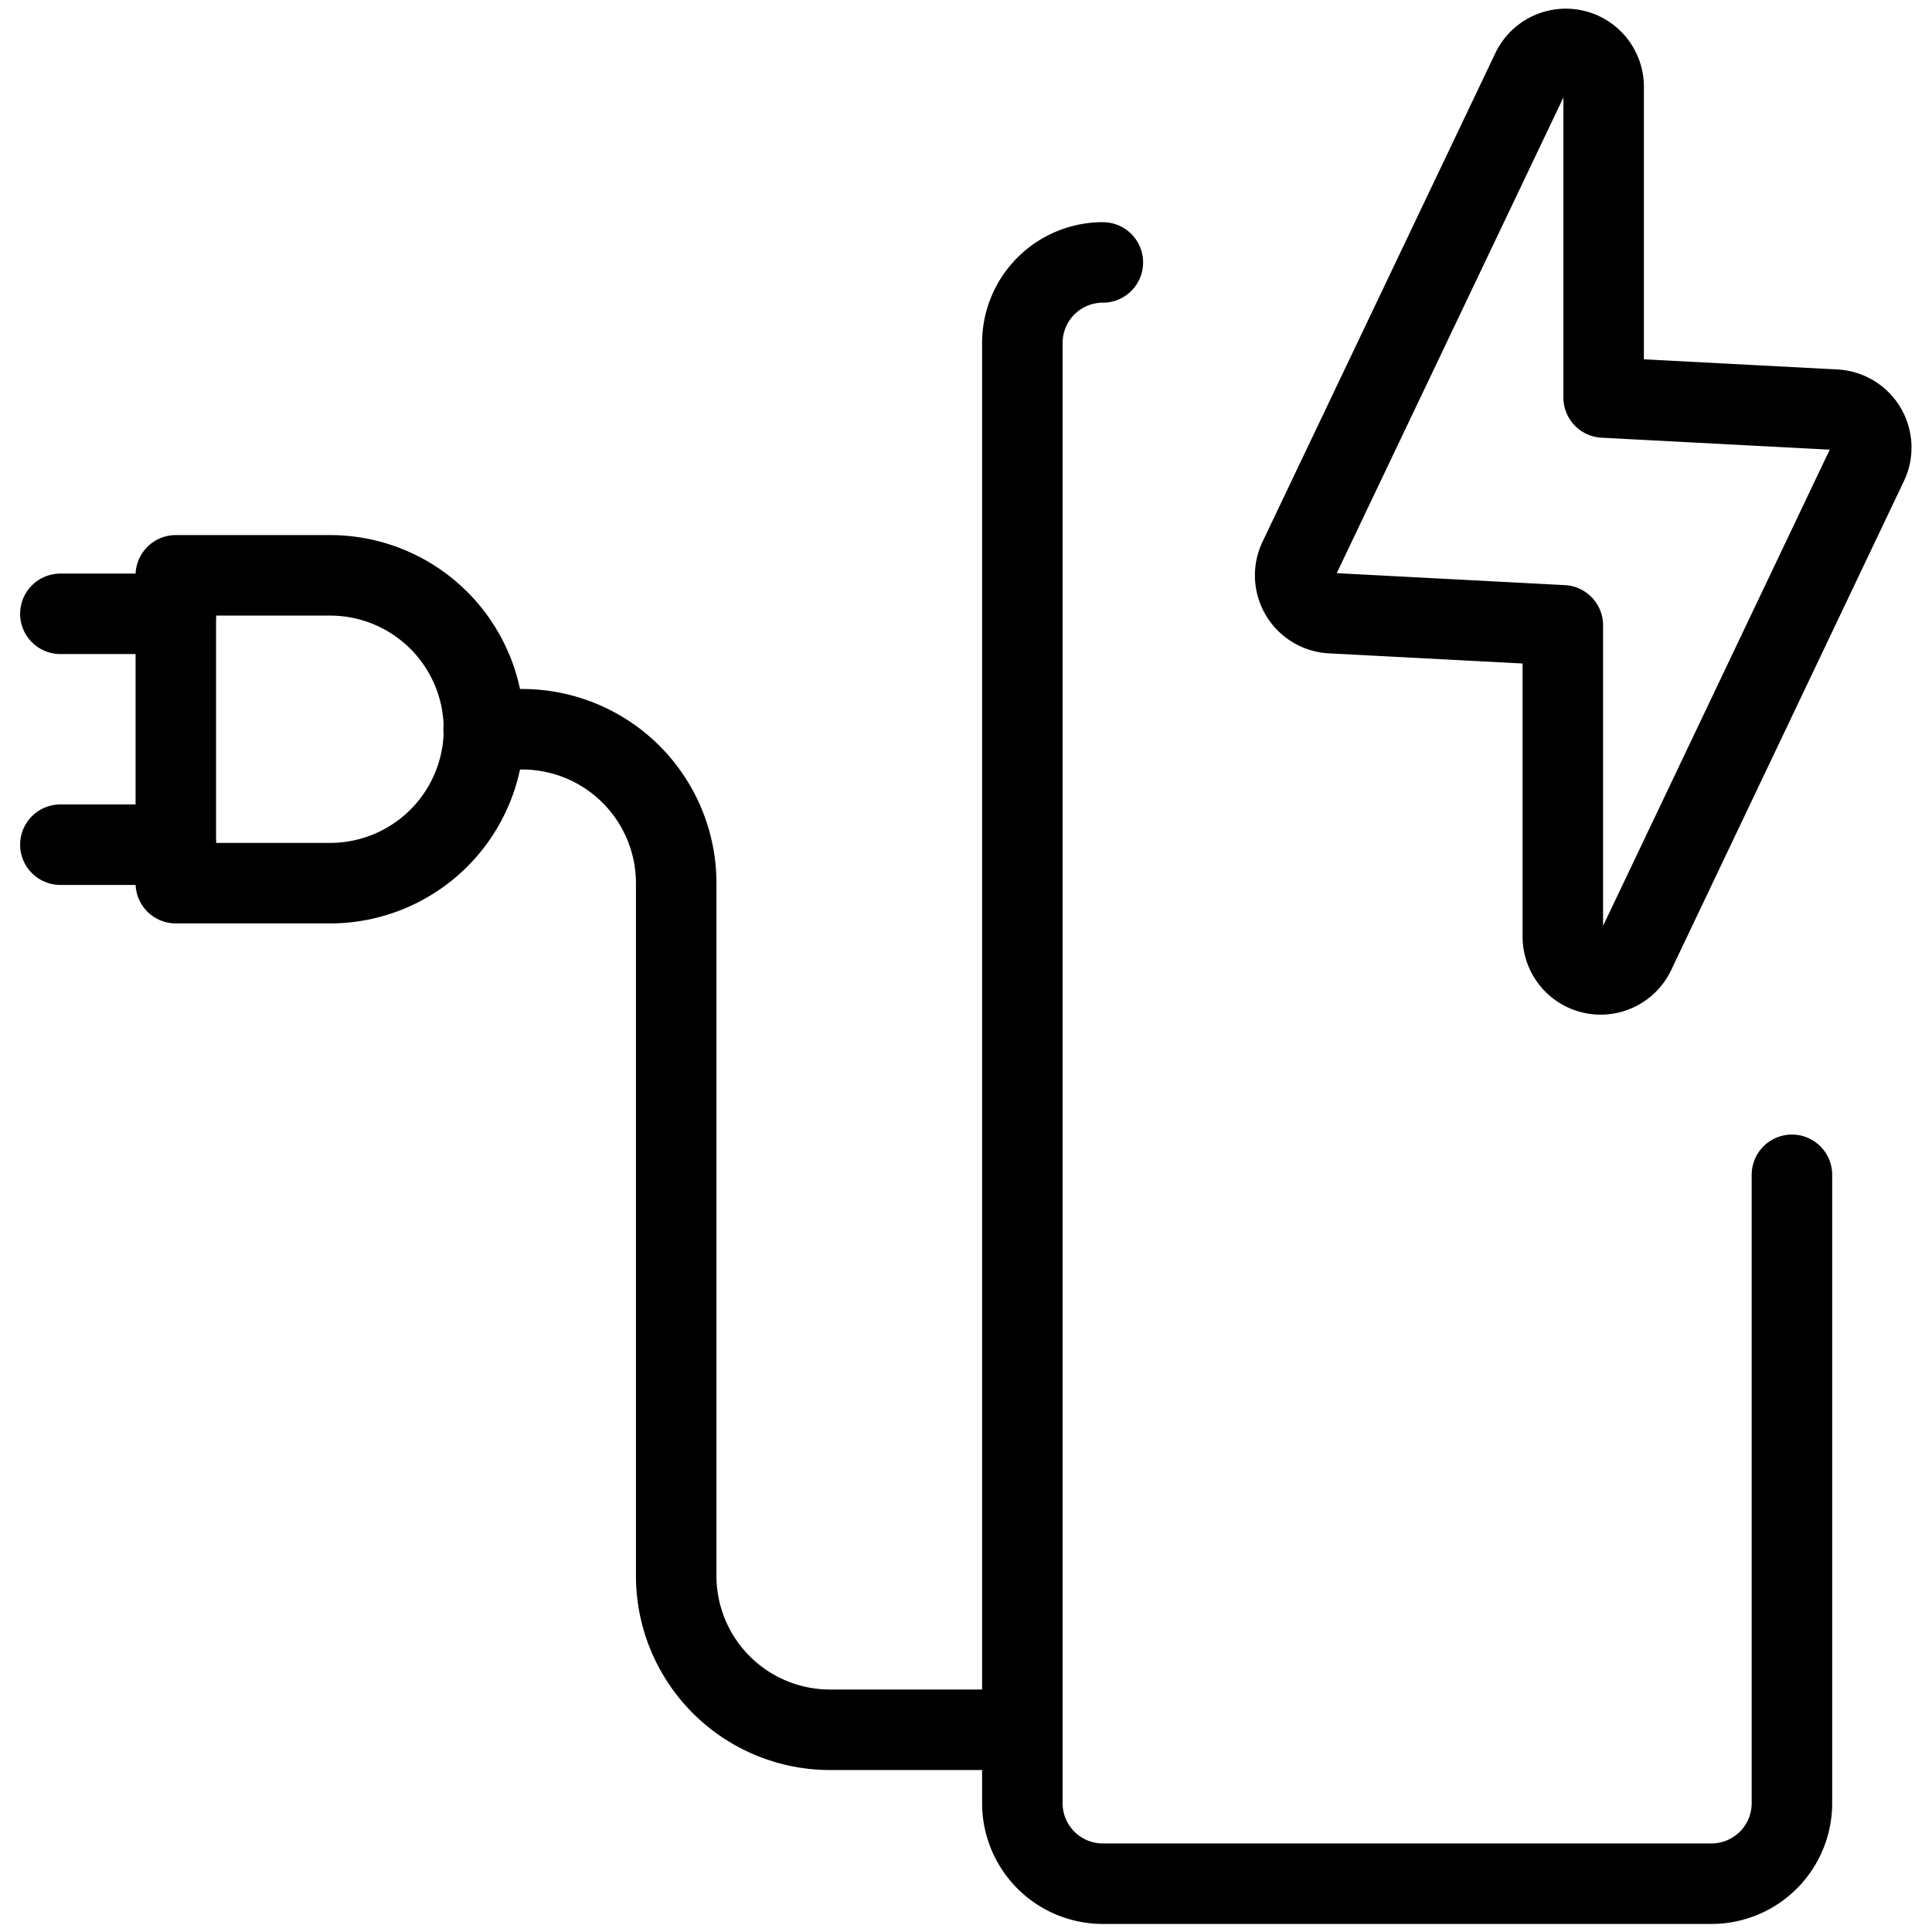 <svg xmlns="http://www.w3.org/2000/svg" viewBox="0 0 24 24" height="48" width="48"><defs></defs><path d="M19.03.869,16.135,6.945a.47.47,0,0,0,.4.672l2.879.151v3.867a.47.47,0,0,0,.895.2L23.2,5.761a.471.471,0,0,0-.4-.672l-2.879-.151V1.071A.47.47,0,0,0,19.03.869Z" fill="none" stroke="#000000" stroke-linecap="round" stroke-linejoin="round"></path><path d="M2.184,10.971H4.1a1.912,1.912,0,0,0,0-3.824H2.184Z" fill="none" stroke="#000000" stroke-linecap="round" stroke-linejoin="round"></path><line x1="2.184" y1="10.493" x2="0.75" y2="10.493" fill="none" stroke="#000000" stroke-linecap="round" stroke-linejoin="round"></line><line x1="2.184" y1="7.625" x2="0.75" y2="7.625" fill="none" stroke="#000000" stroke-linecap="round" stroke-linejoin="round"></line><path d="M13.7,3.26a1,1,0,0,0-1,1V22.4a1,1,0,0,0,1,1h7.56a1,1,0,0,0,1-1V14.594" fill="none" stroke="#000000" stroke-linecap="round" stroke-linejoin="round"></path><path d="M6.008,9.059h.478A1.913,1.913,0,0,1,8.4,10.971v8.605a1.912,1.912,0,0,0,1.912,1.912H12.7" fill="none" stroke="#000000" stroke-linecap="round" stroke-linejoin="round"></path></svg>